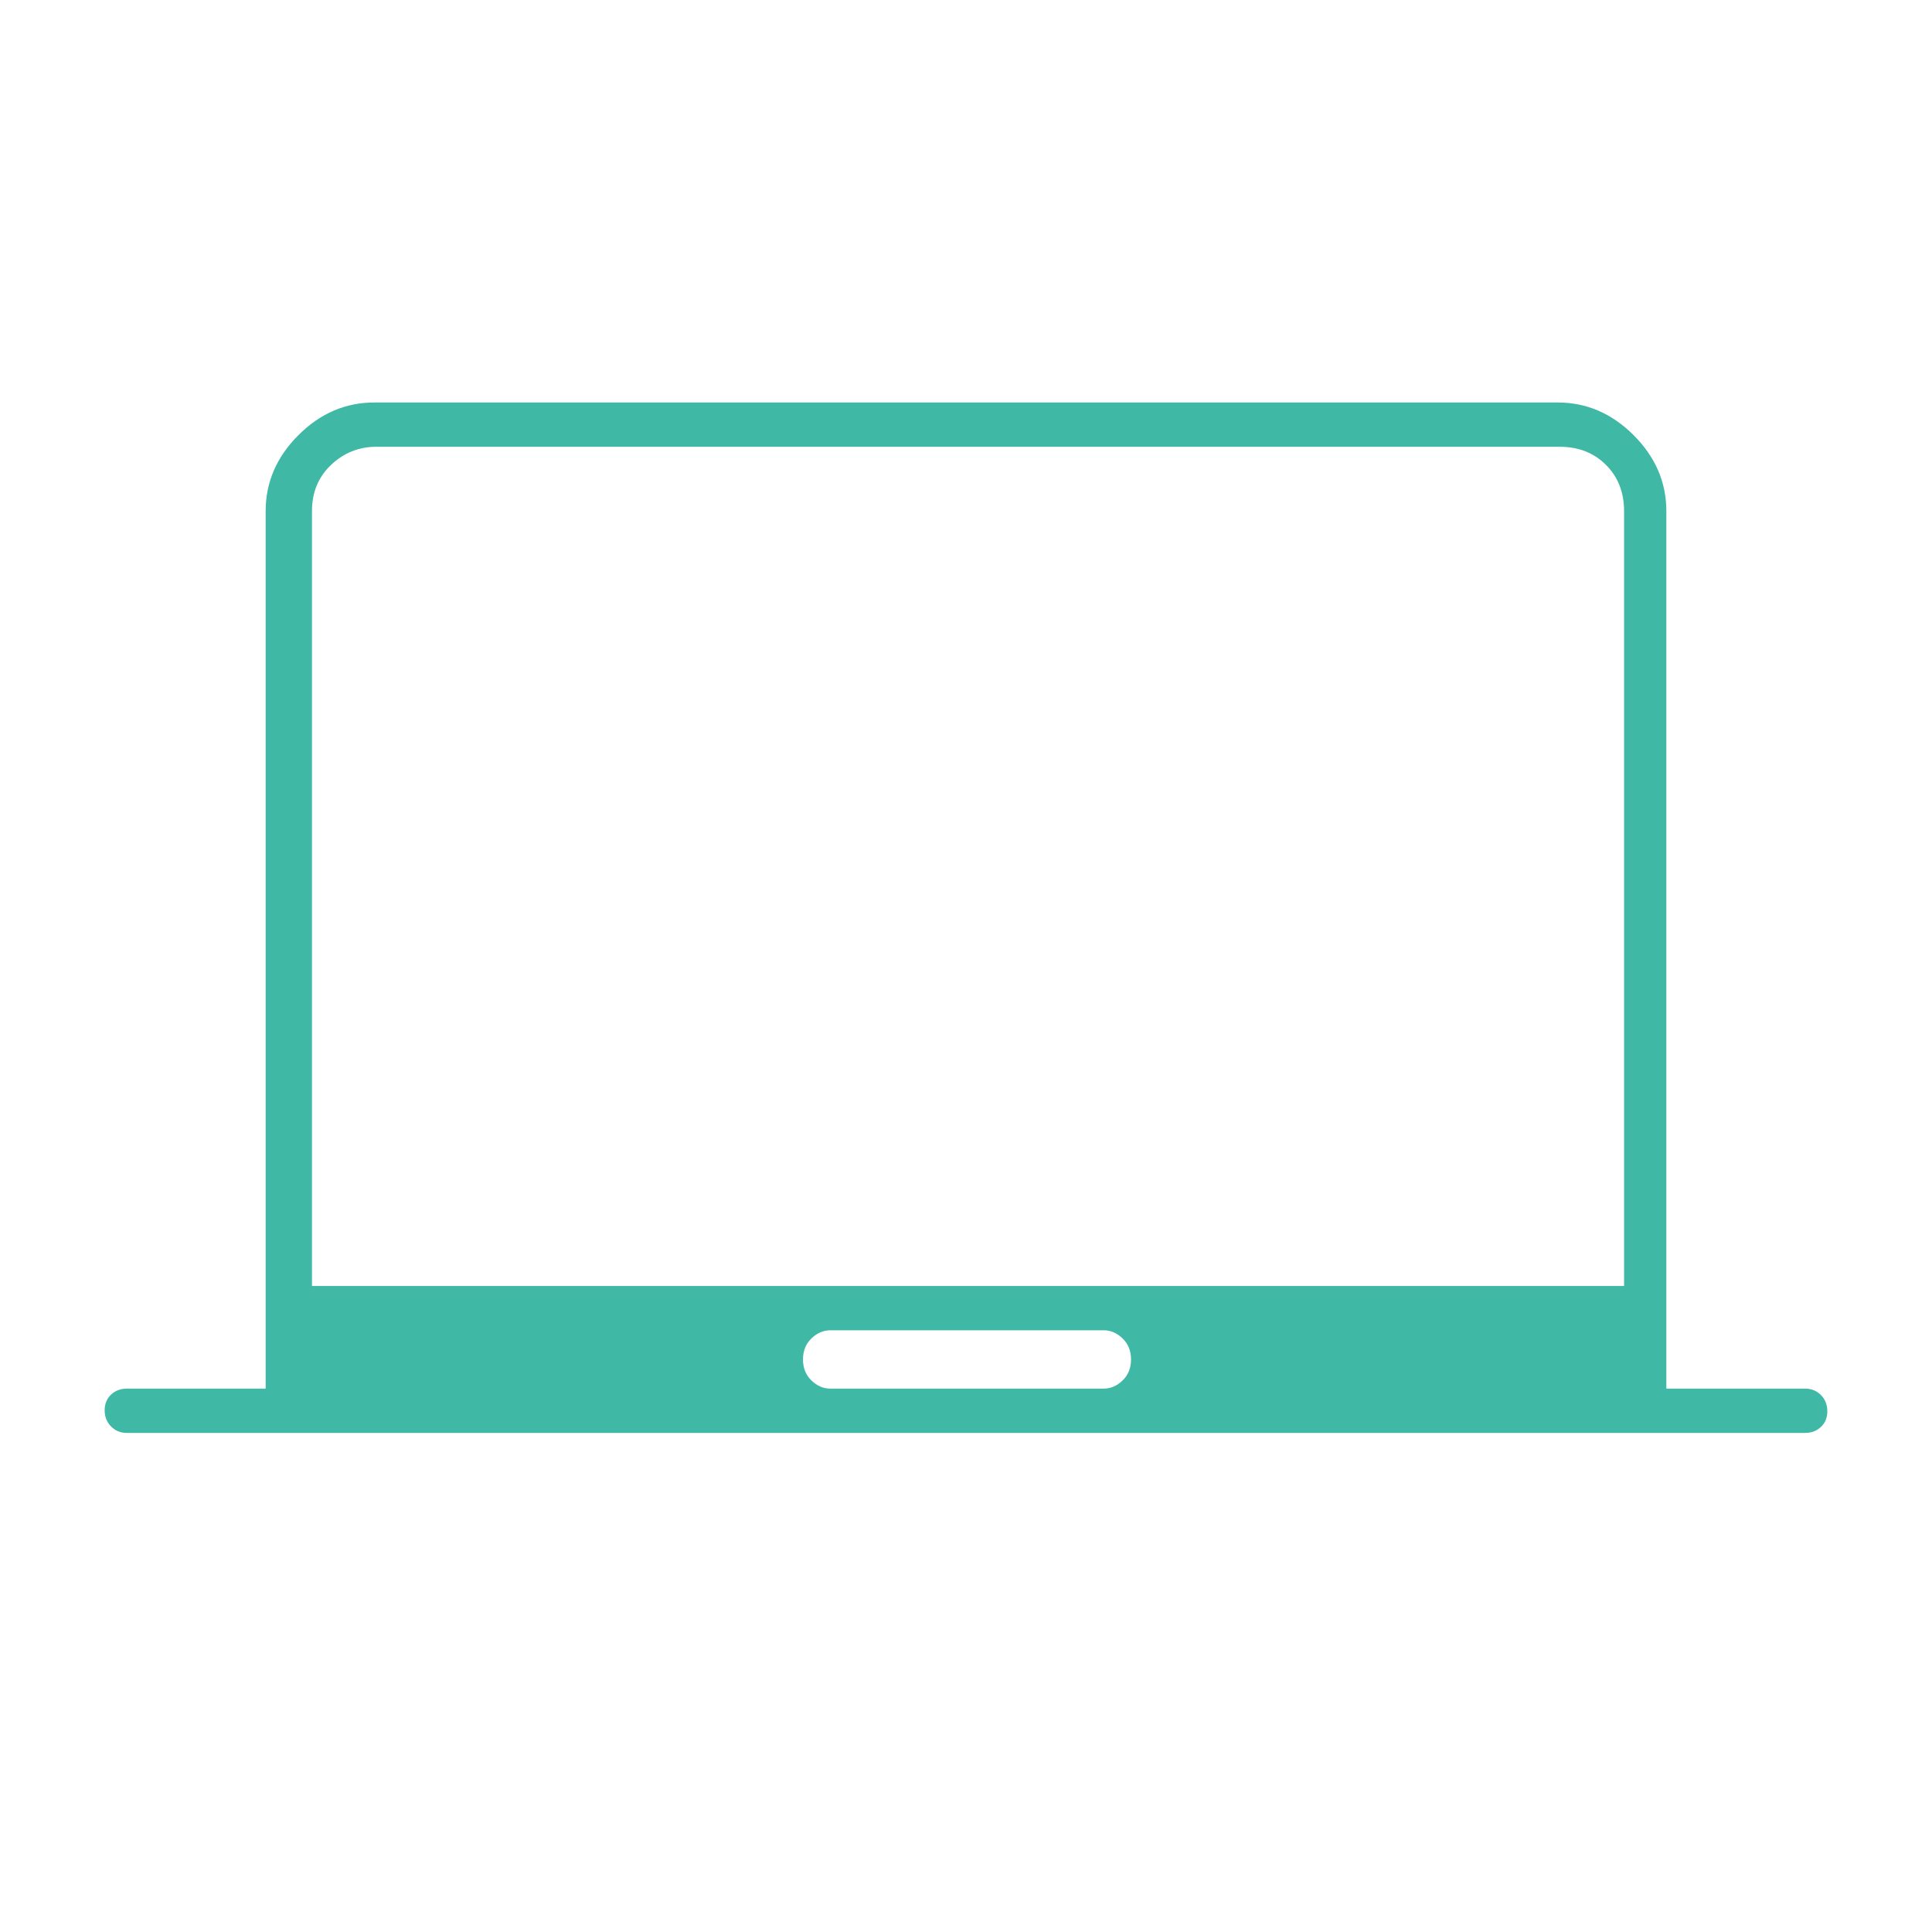 <svg width="64" height="64" viewBox="0 0 64 64" fill="none" xmlns="http://www.w3.org/2000/svg">
<mask id="mask0_2686_629" style="mask-type:alpha" maskUnits="userSpaceOnUse" x="0" y="0" width="64" height="64">
<rect width="64" height="64" fill="#D9D9D9"/>
</mask>
<g mask="url(#mask0_2686_629)">
<path d="M8.8 46V16.933C8.8 15.978 9.161 15.139 9.883 14.417C10.606 13.694 11.445 13.333 12.4 13.333H51.6C52.556 13.333 53.395 13.694 54.117 14.417C54.839 15.139 55.2 15.978 55.2 16.933V46H59.8C60.008 46 60.182 46.072 60.323 46.215C60.463 46.359 60.533 46.536 60.533 46.749C60.533 46.961 60.463 47.133 60.323 47.267C60.182 47.4 60.008 47.467 59.8 47.467H4.2C3.992 47.467 3.818 47.395 3.678 47.252C3.537 47.108 3.467 46.93 3.467 46.718C3.467 46.506 3.537 46.333 3.678 46.2C3.818 46.067 3.992 46 4.2 46H8.8ZM27.506 46H36.561C36.791 46 37 45.91 37.187 45.73C37.373 45.55 37.467 45.318 37.467 45.033C37.467 44.749 37.373 44.517 37.187 44.337C37 44.157 36.791 44.067 36.561 44.067H27.506C27.275 44.067 27.067 44.157 26.88 44.337C26.694 44.517 26.6 44.749 26.6 45.033C26.6 45.318 26.694 45.55 26.88 45.73C27.067 45.91 27.275 46 27.506 46ZM10.334 42.6H53.8V16.933C53.8 16.311 53.6 15.8 53.2 15.4C52.8 15 52.289 14.8 51.667 14.8H12.467C11.889 14.8 11.389 15 10.967 15.4C10.545 15.8 10.334 16.311 10.334 16.933V42.6Z" fill="#3FB8A6"/>
</g>
</svg>
